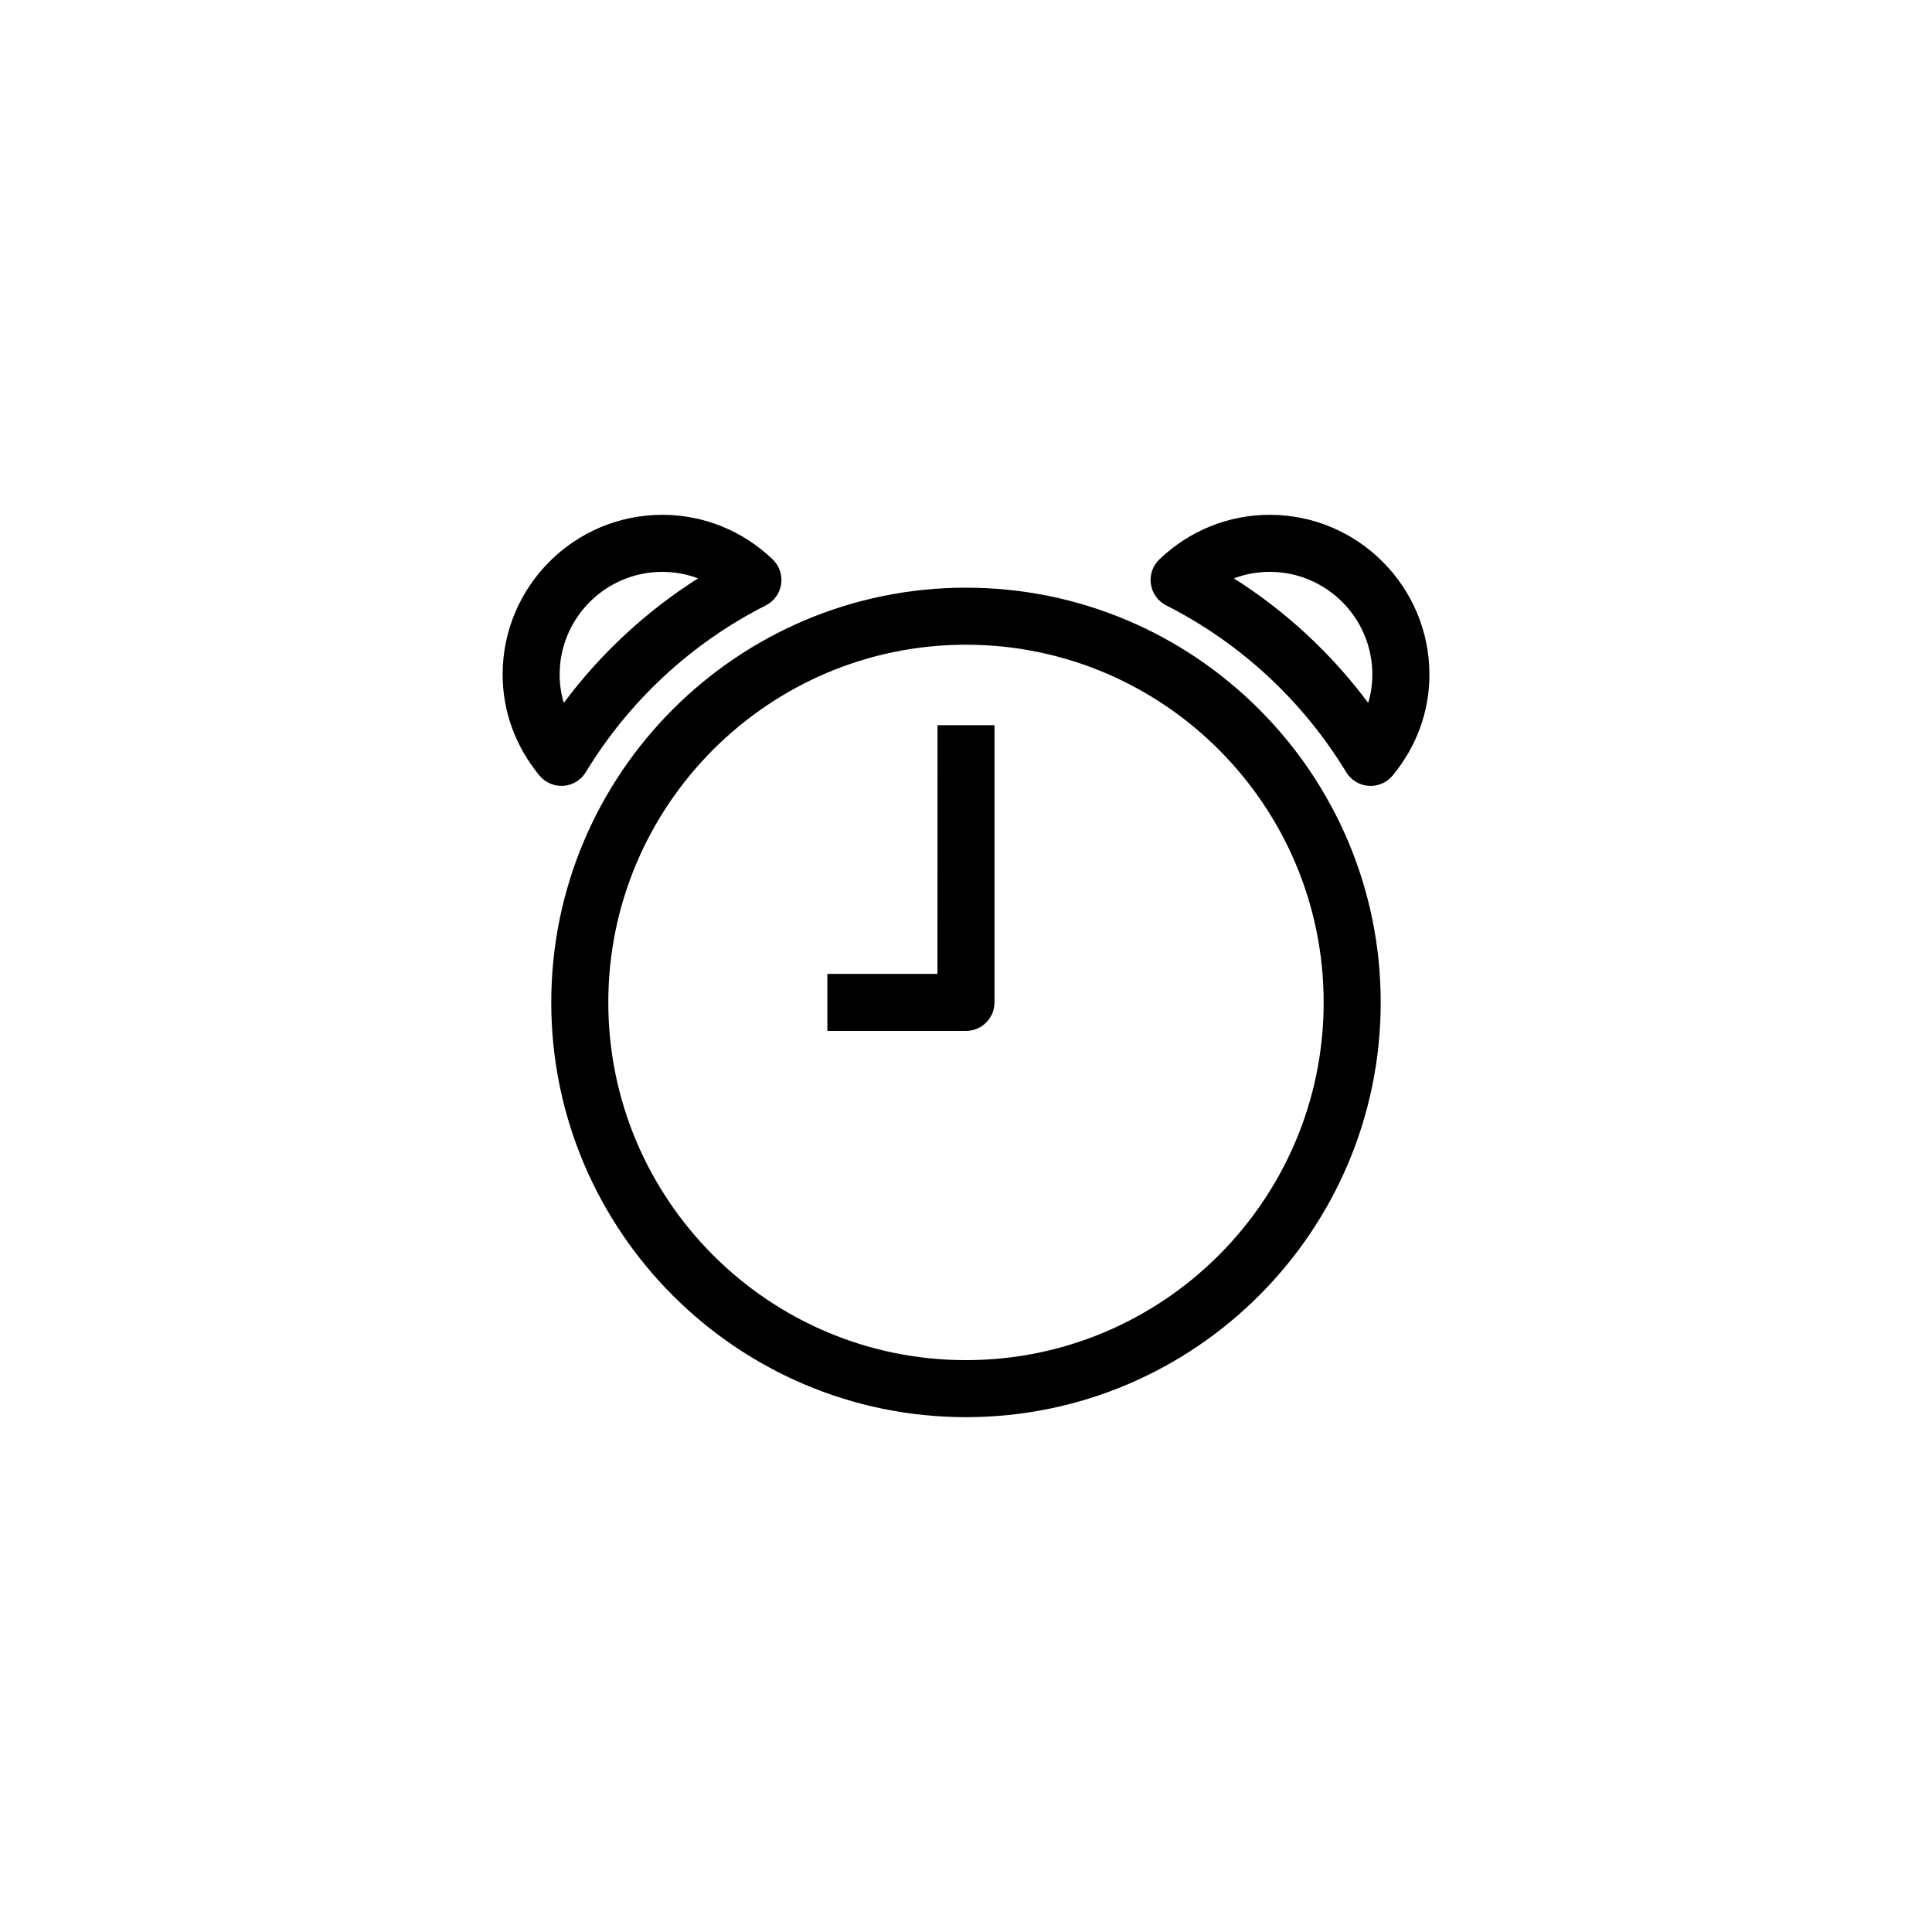 <?xml version="1.0" encoding="UTF-8"?>
<!-- Uploaded to: SVG Repo, www.svgrepo.com, Generator: SVG Repo Mixer Tools -->
<svg fill="#000000" width="800px" height="800px" version="1.1" viewBox="144 144 512 512" xmlns="http://www.w3.org/2000/svg">
 <g>
  <path d="m399.99 299.74c-60.598 0-109.9 49.309-109.9 109.91 0 60.609 49.305 109.91 109.9 109.91 60.602 0 109.91-49.309 109.91-109.91 0-60.605-49.301-109.91-109.91-109.91zm0 204.71c-52.27 0-94.785-42.527-94.785-94.797 0-52.27 42.523-94.797 94.785-94.797 52.27 0 94.793 42.527 94.793 94.797 0 52.273-42.52 94.797-94.793 94.797z"/>
  <path d="m480.48 280.43c-10.906 0-21.289 4.195-29.234 11.809-1.773 1.691-2.609 4.141-2.246 6.57 0.363 2.422 1.875 4.519 4.062 5.629 19.684 9.977 36.184 25.262 47.707 44.211 1.273 2.09 3.481 3.438 5.926 3.606 0.176 0.012 0.359 0.02 0.535 0.02 2.254 0 4.398-1.008 5.84-2.754 6.375-7.754 9.742-17.008 9.742-26.766-0.008-23.34-18.996-42.324-42.332-42.324zm26.102 49.844c-9.77-13.105-21.82-24.277-35.586-33.004 3.008-1.133 6.207-1.723 9.48-1.723 15.004 0 27.207 12.203 27.207 27.199 0.008 2.574-0.371 5.098-1.102 7.527z"/>
  <path d="m293.32 352.25c2.445-0.172 4.648-1.523 5.918-3.613 11.508-18.934 28-34.219 47.707-44.195 2.188-1.109 3.699-3.211 4.062-5.633 0.359-2.422-0.48-4.871-2.246-6.57-7.945-7.613-18.328-11.809-29.242-11.809-23.332 0-42.316 18.984-42.316 42.316 0 9.754 3.371 19.008 9.742 26.762 1.441 1.754 3.586 2.754 5.84 2.754 0.172 0.012 0.355 0.004 0.535-0.012zm26.199-56.699c3.273 0 6.481 0.594 9.48 1.723-13.77 8.723-25.824 19.902-35.586 32.996-0.73-2.43-1.102-4.949-1.102-7.516 0-15 12.207-27.203 27.207-27.203z"/>
  <path d="m392.44 402.09h-29.18v15.113h36.738c4.176 0 7.559-3.379 7.559-7.559v-73.457h-15.113z"/>
 </g>
</svg>